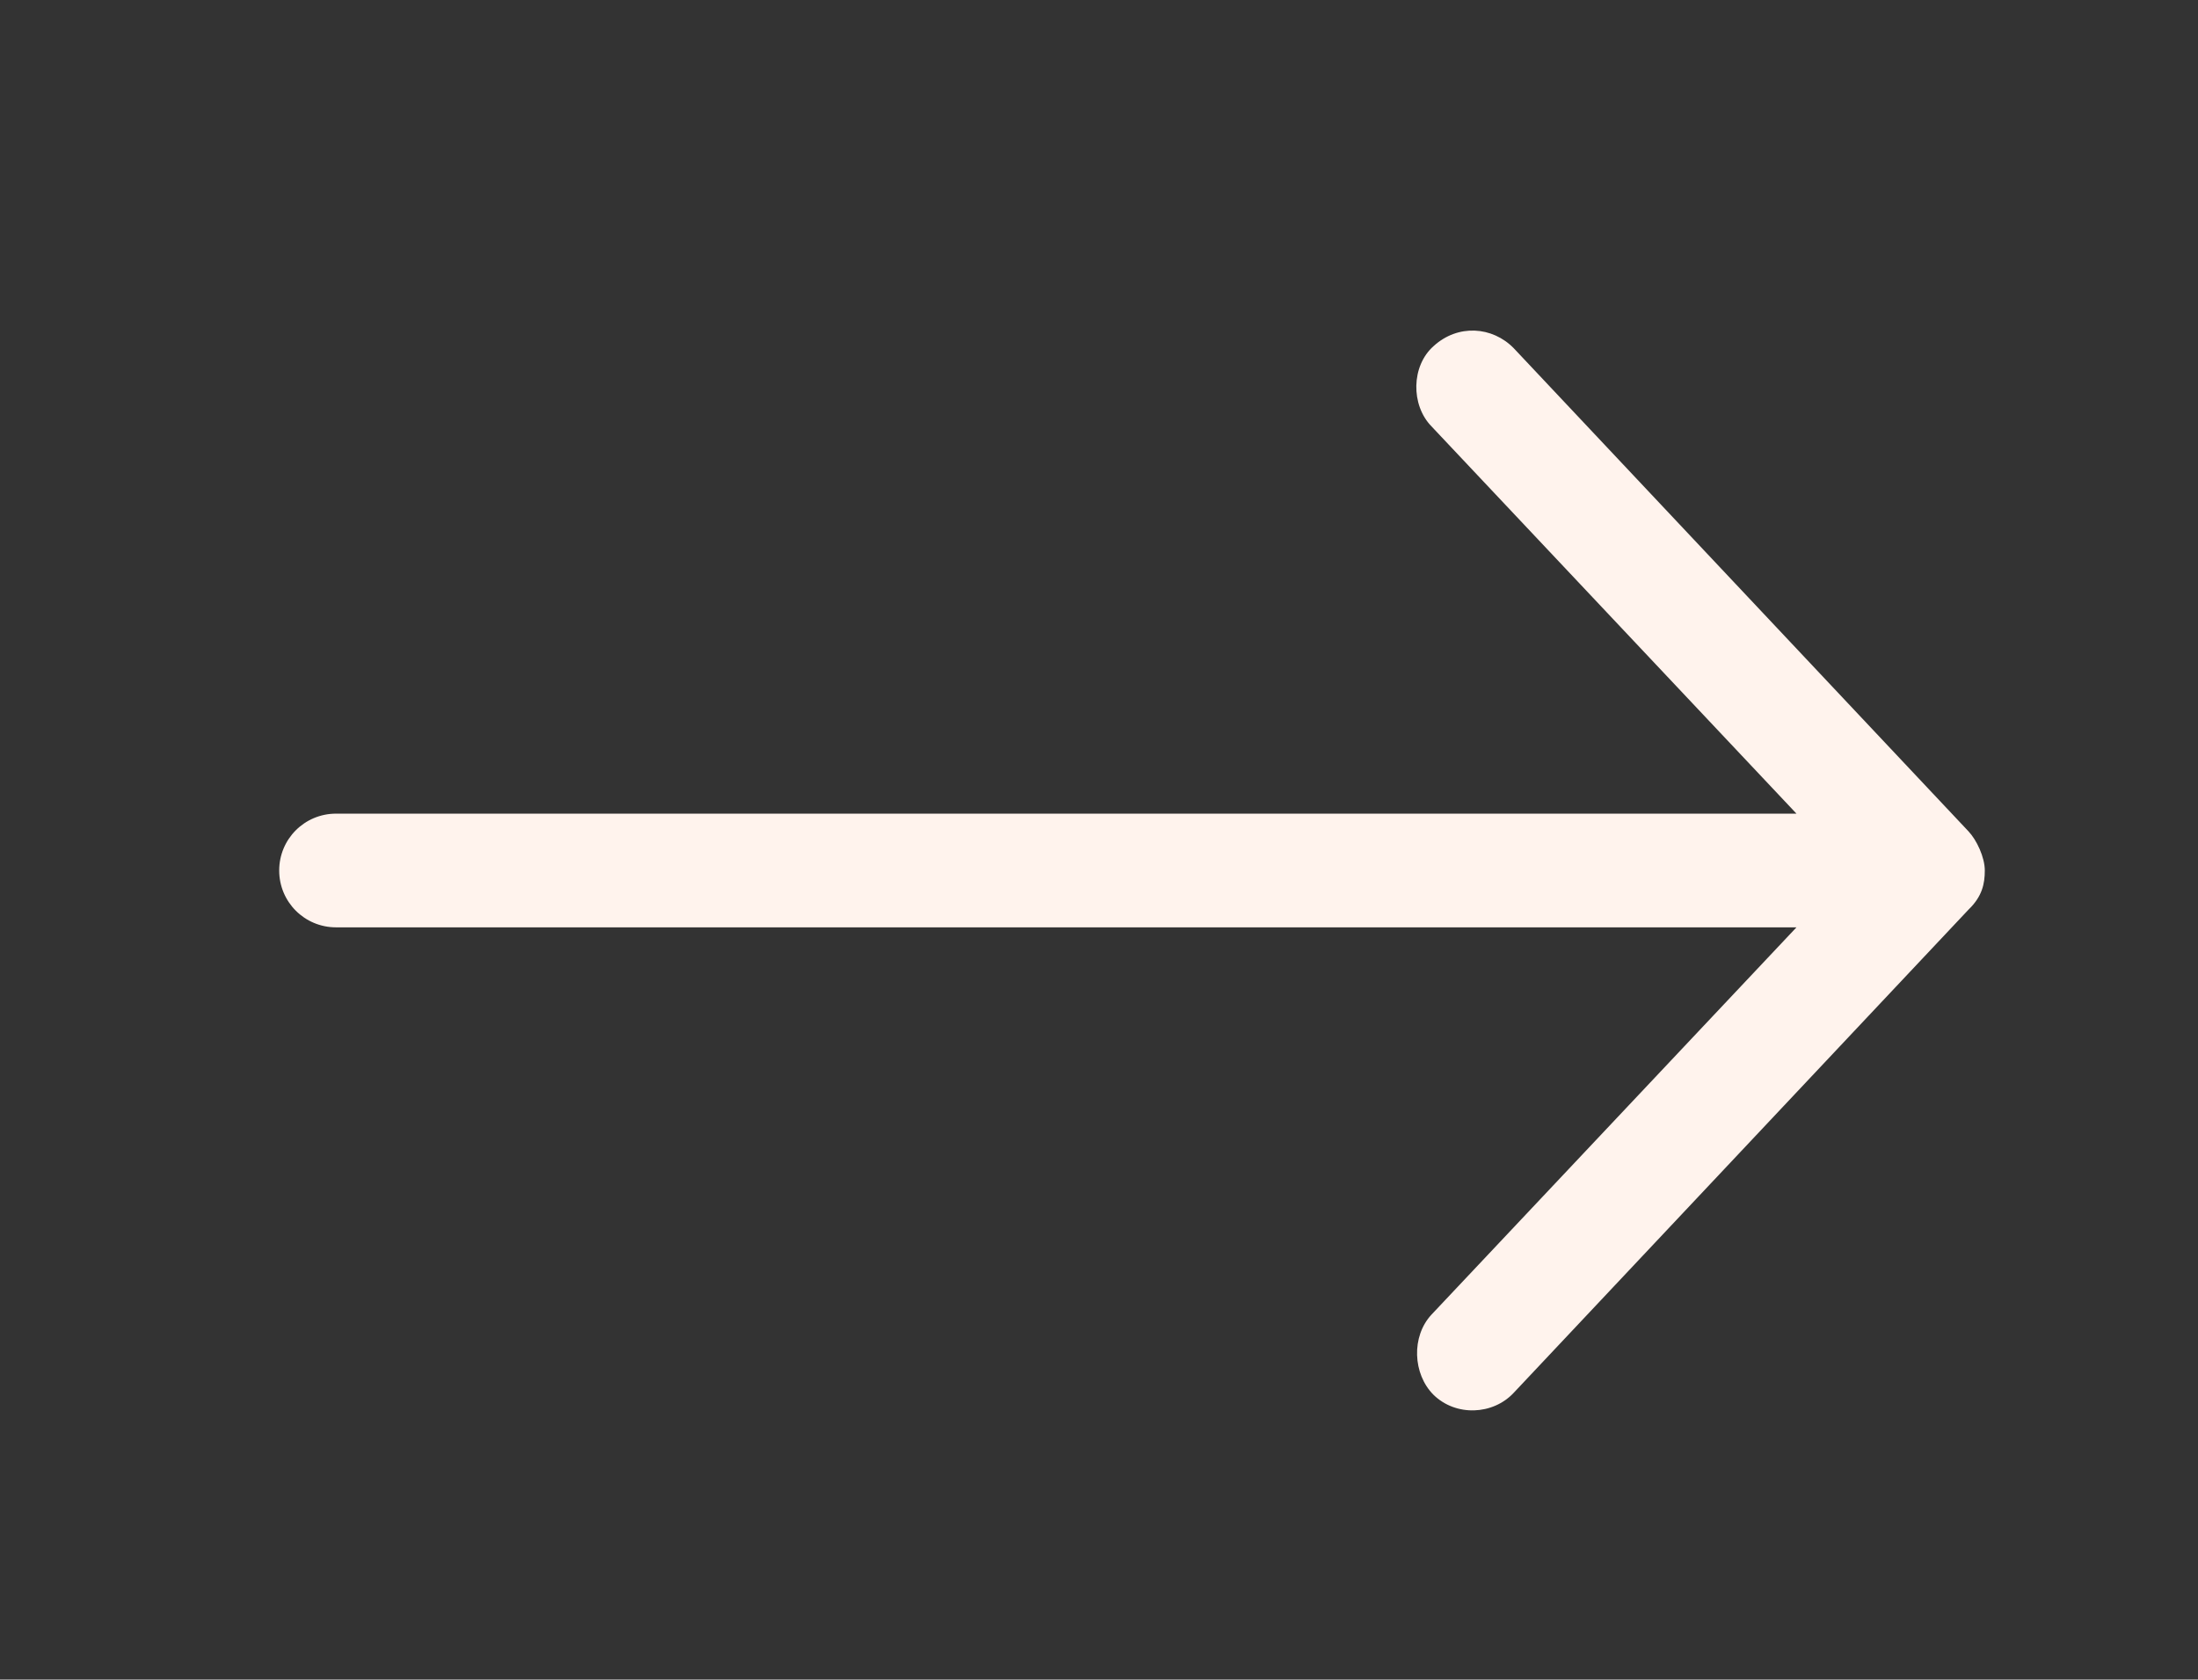<?xml version="1.0" encoding="UTF-8"?> <!-- Generator: Adobe Illustrator 26.1.0, SVG Export Plug-In . SVG Version: 6.00 Build 0) --> <svg xmlns="http://www.w3.org/2000/svg" xmlns:xlink="http://www.w3.org/1999/xlink" id="Слой_1" x="0px" y="0px" viewBox="0 0 433 330.9" style="enable-background:new 0 0 433 330.9;" xml:space="preserve"><rect x="0" y="0" width="433" height="330.9" fill="#333333" stroke="none"/> <style type="text/css"> .st0{fill:#FFF3ED;} </style> <path class="st0" d="M391,171.5c0-2.6-1.6-6-3.2-7.7l-89.6-95.2c-4.2-4.3-11-4.8-15.8-0.4c-4.4,3.9-4.5,11.6-0.4,15.8l71.9,76.3 H66.2c-6.2,0-11.2,5-11.2,11.2c0,6.2,5,11.2,11.2,11.2h287.7L282,259c-4,4.3-3.7,11.7,0.4,15.8c4.4,4.3,11.7,4,15.8-0.4l89.6-95.2 C390.5,176.6,391,174.1,391,171.5L391,171.5z"></path> </svg> 